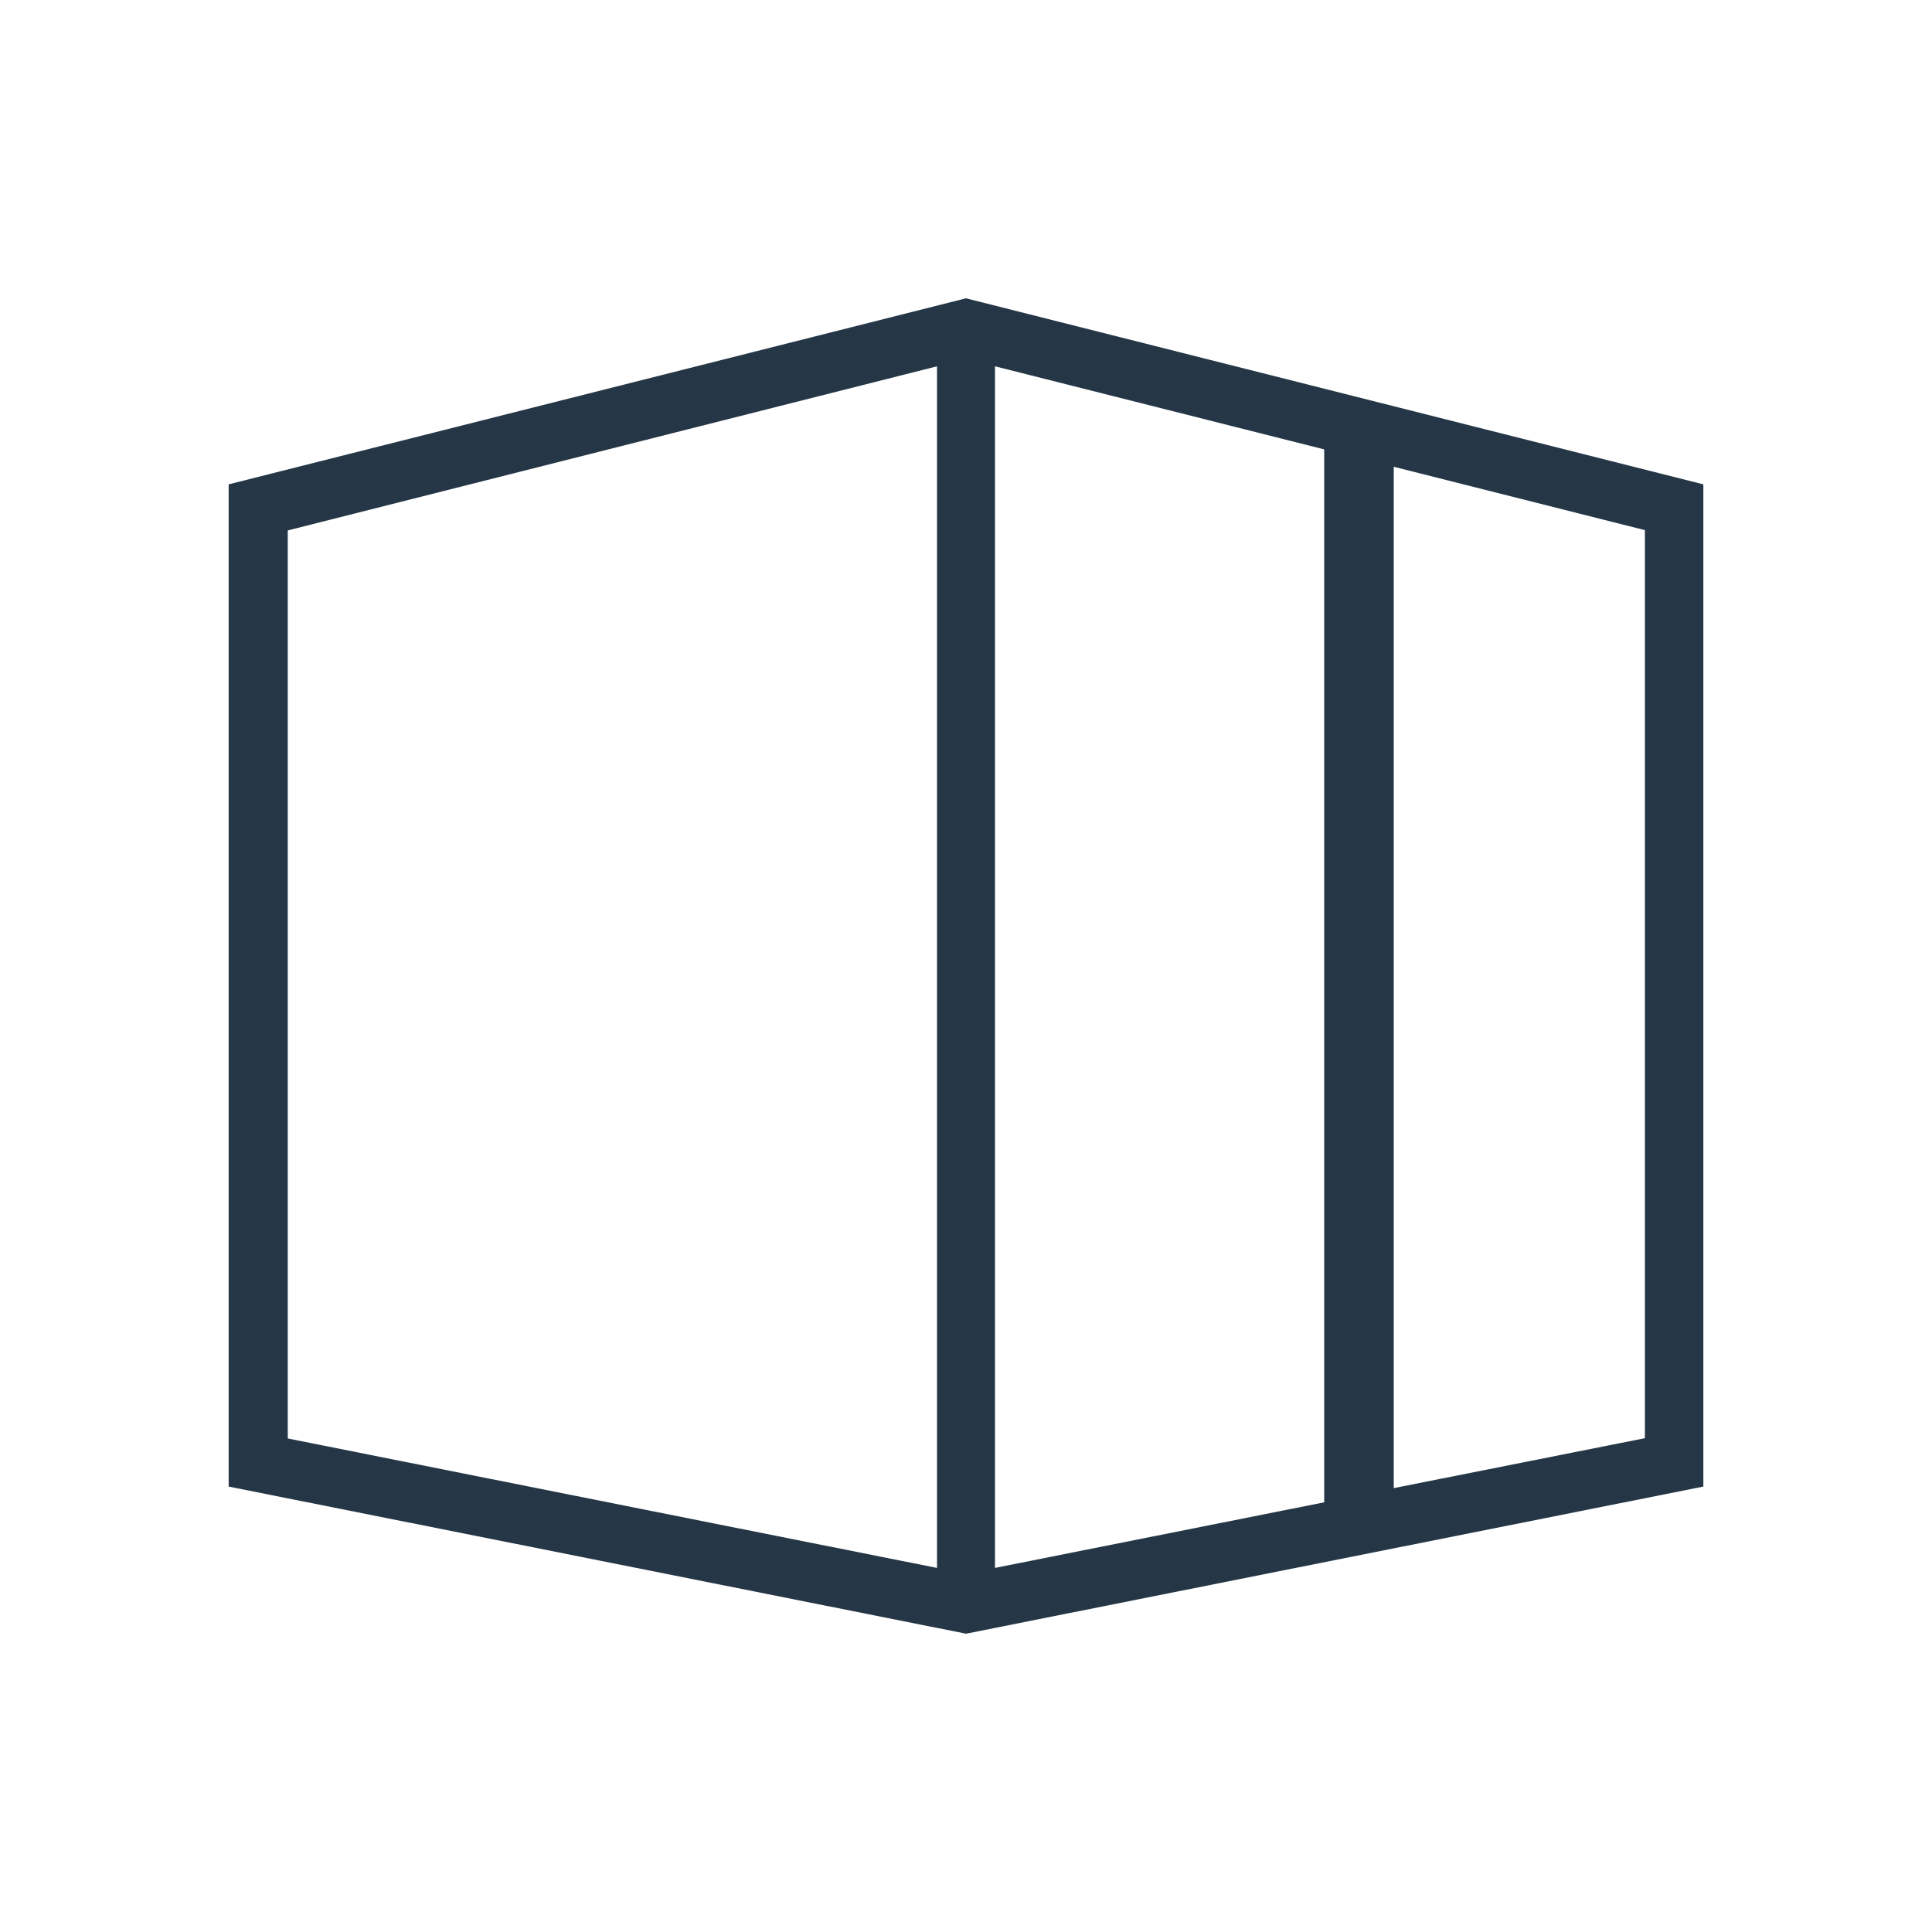 <svg id="2b759f09-7cf5-476d-8f76-9e8517bcf705" data-name="Layer 1" xmlns="http://www.w3.org/2000/svg" viewBox="0 0 200 200"><title>AG_icons</title><path d="M176.33,153.89V50.14L100,30.88,23.67,50.14V153.89L97,168.52l3,.6ZM144.28,48.32l26,6.56v94l-26,5.17ZM103,37.92l34.08,8.6v109L103,162.31ZM97,162.31l-67.21-13.4v-94L97,37.92Z" style="fill:#253746"/></svg>